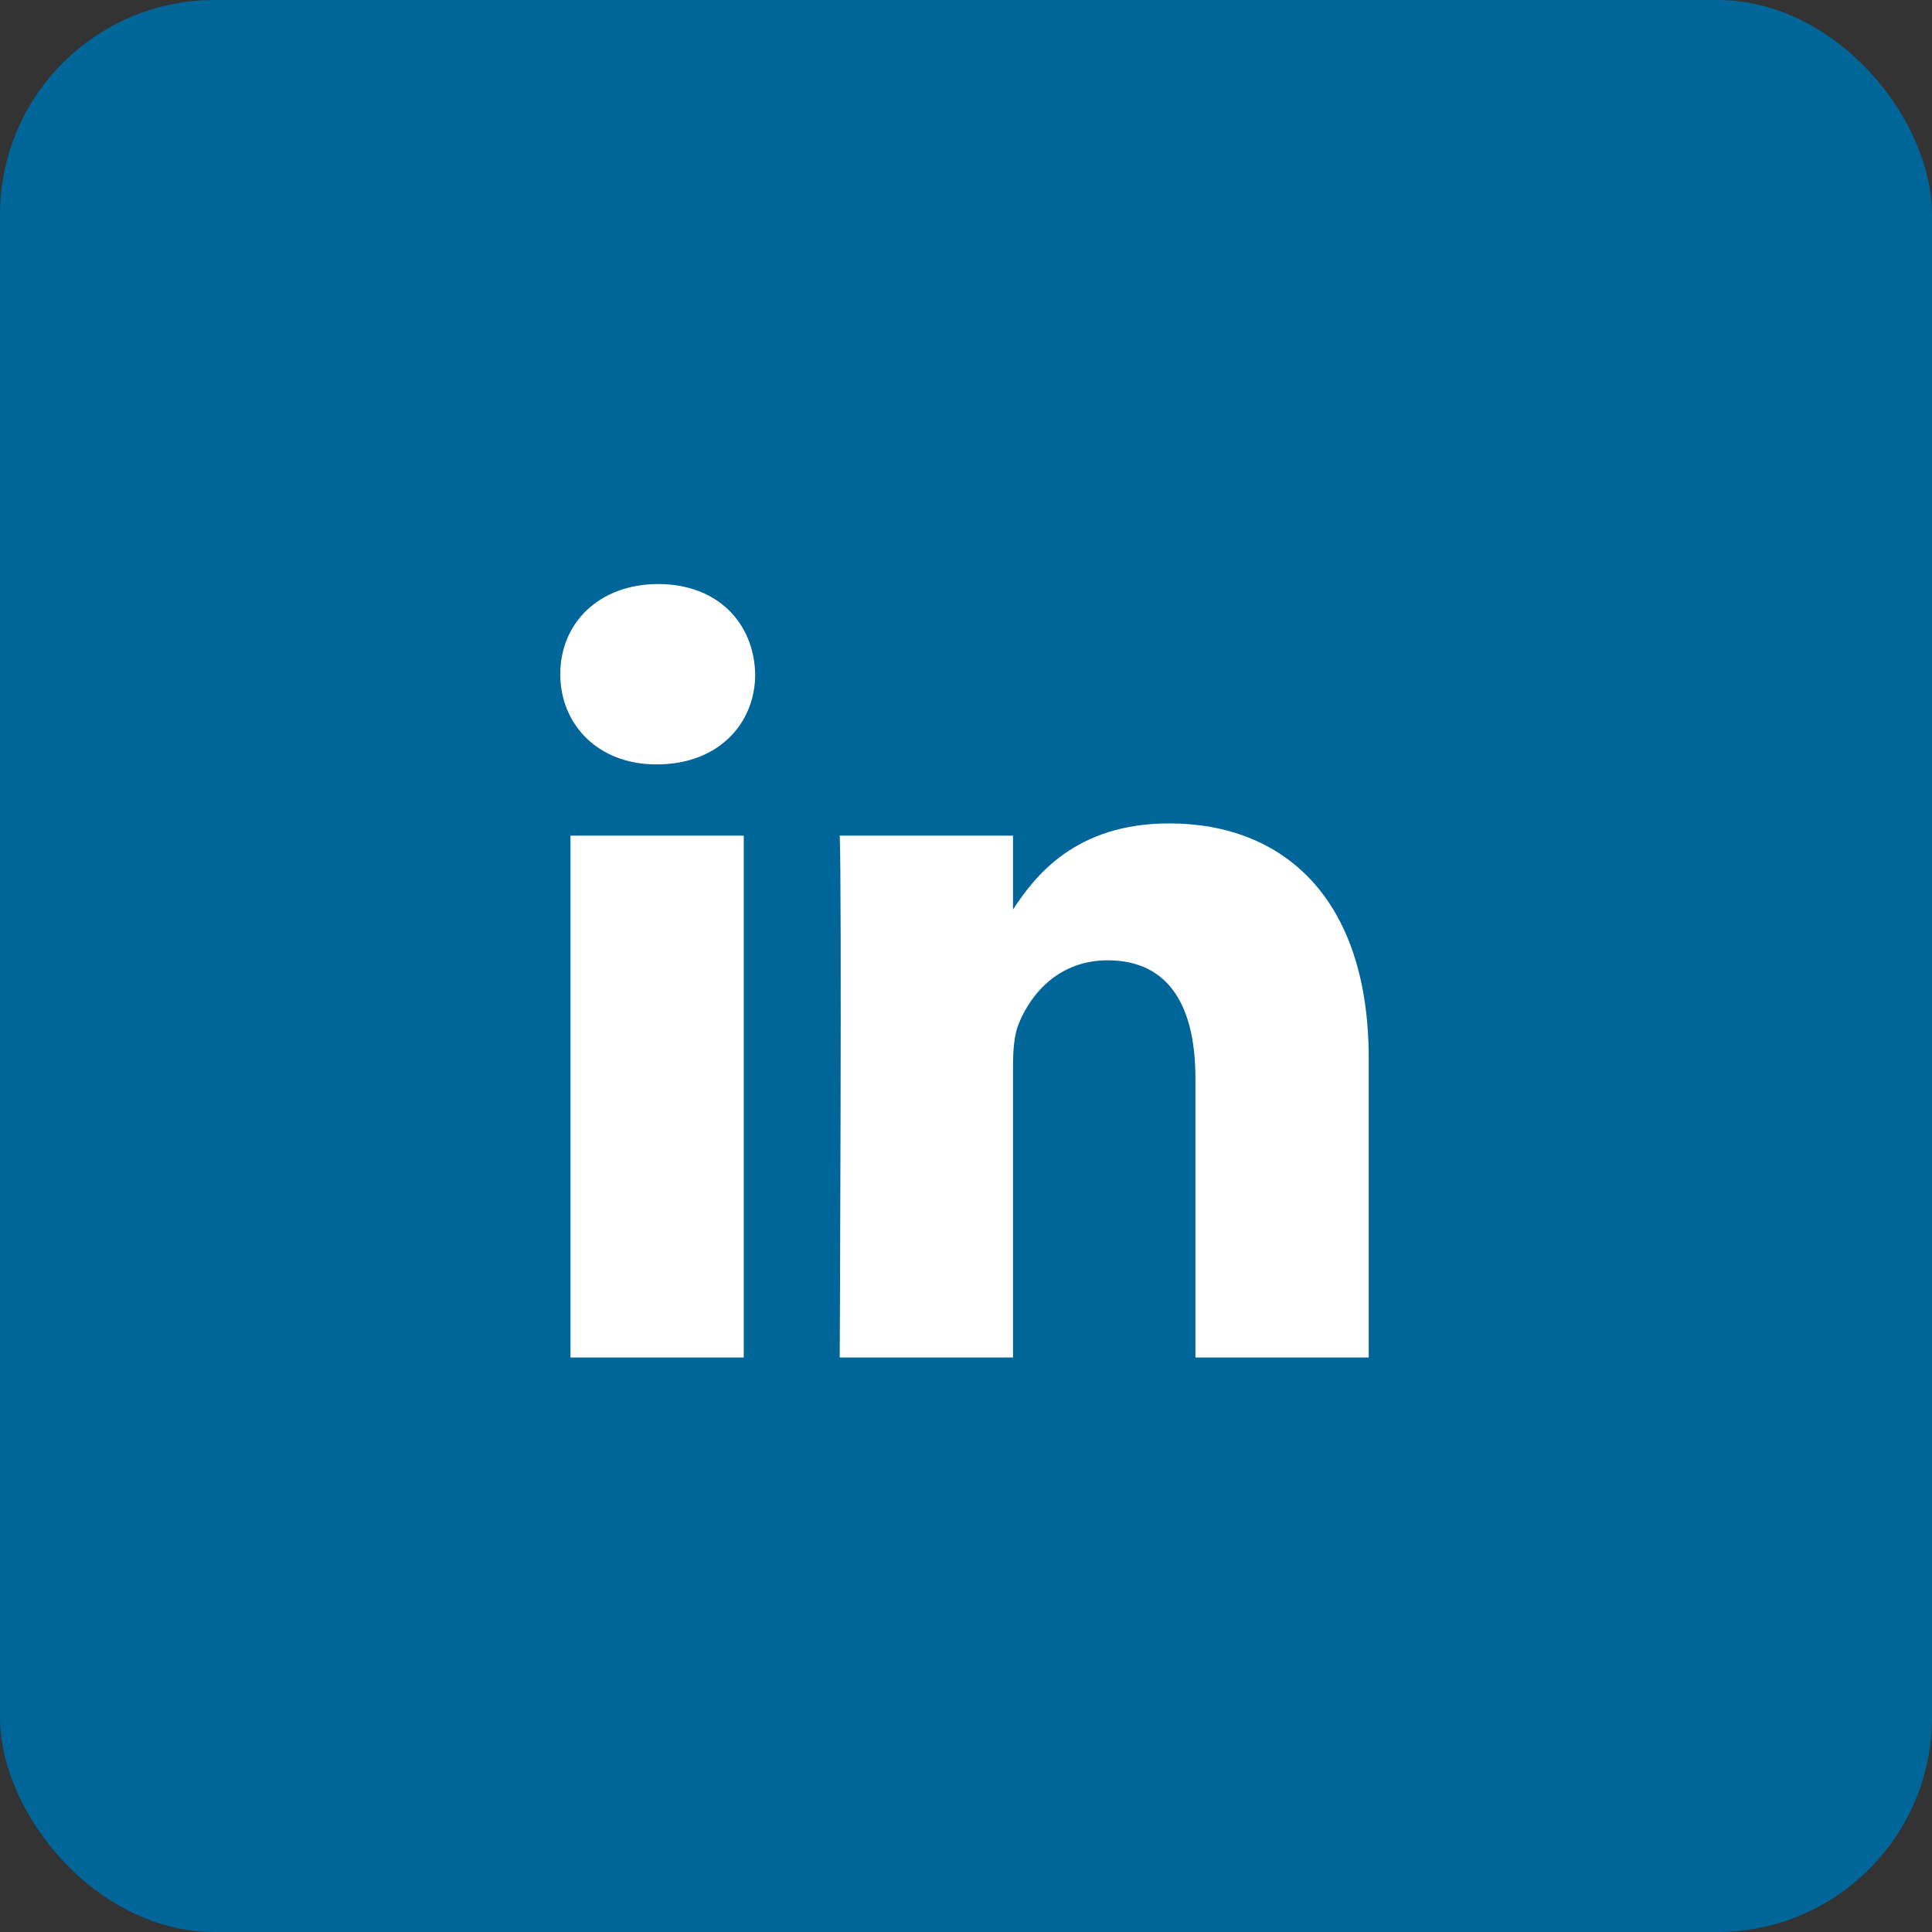 <svg width="36" height="36" viewBox="0 0 36 36" fill="none" xmlns="http://www.w3.org/2000/svg">
<rect x="0" y="0" width="36" height="36" fill="#333333" stroke="none"/>
<rect width="36" height="36" rx="4" fill="#006699"/>
<path d="M13.859 25.295V15.571H10.63V25.295H13.86H13.859ZM12.245 14.243C13.371 14.243 14.072 13.496 14.072 12.563C14.051 11.609 13.371 10.883 12.267 10.883C11.161 10.883 10.44 11.609 10.44 12.563C10.44 13.496 11.14 14.243 12.224 14.243H12.245L12.245 14.243ZM15.647 25.295H18.876V19.865C18.876 19.575 18.897 19.284 18.982 19.077C19.216 18.496 19.747 17.894 20.639 17.894C21.808 17.894 22.275 18.786 22.275 20.093V25.295H25.504V19.72C25.504 16.733 23.912 15.343 21.787 15.343C20.045 15.343 19.28 16.317 18.855 16.981H18.876V15.571H15.647C15.689 16.483 15.647 25.296 15.647 25.296L15.647 25.295Z" fill="white"/>
</svg>
